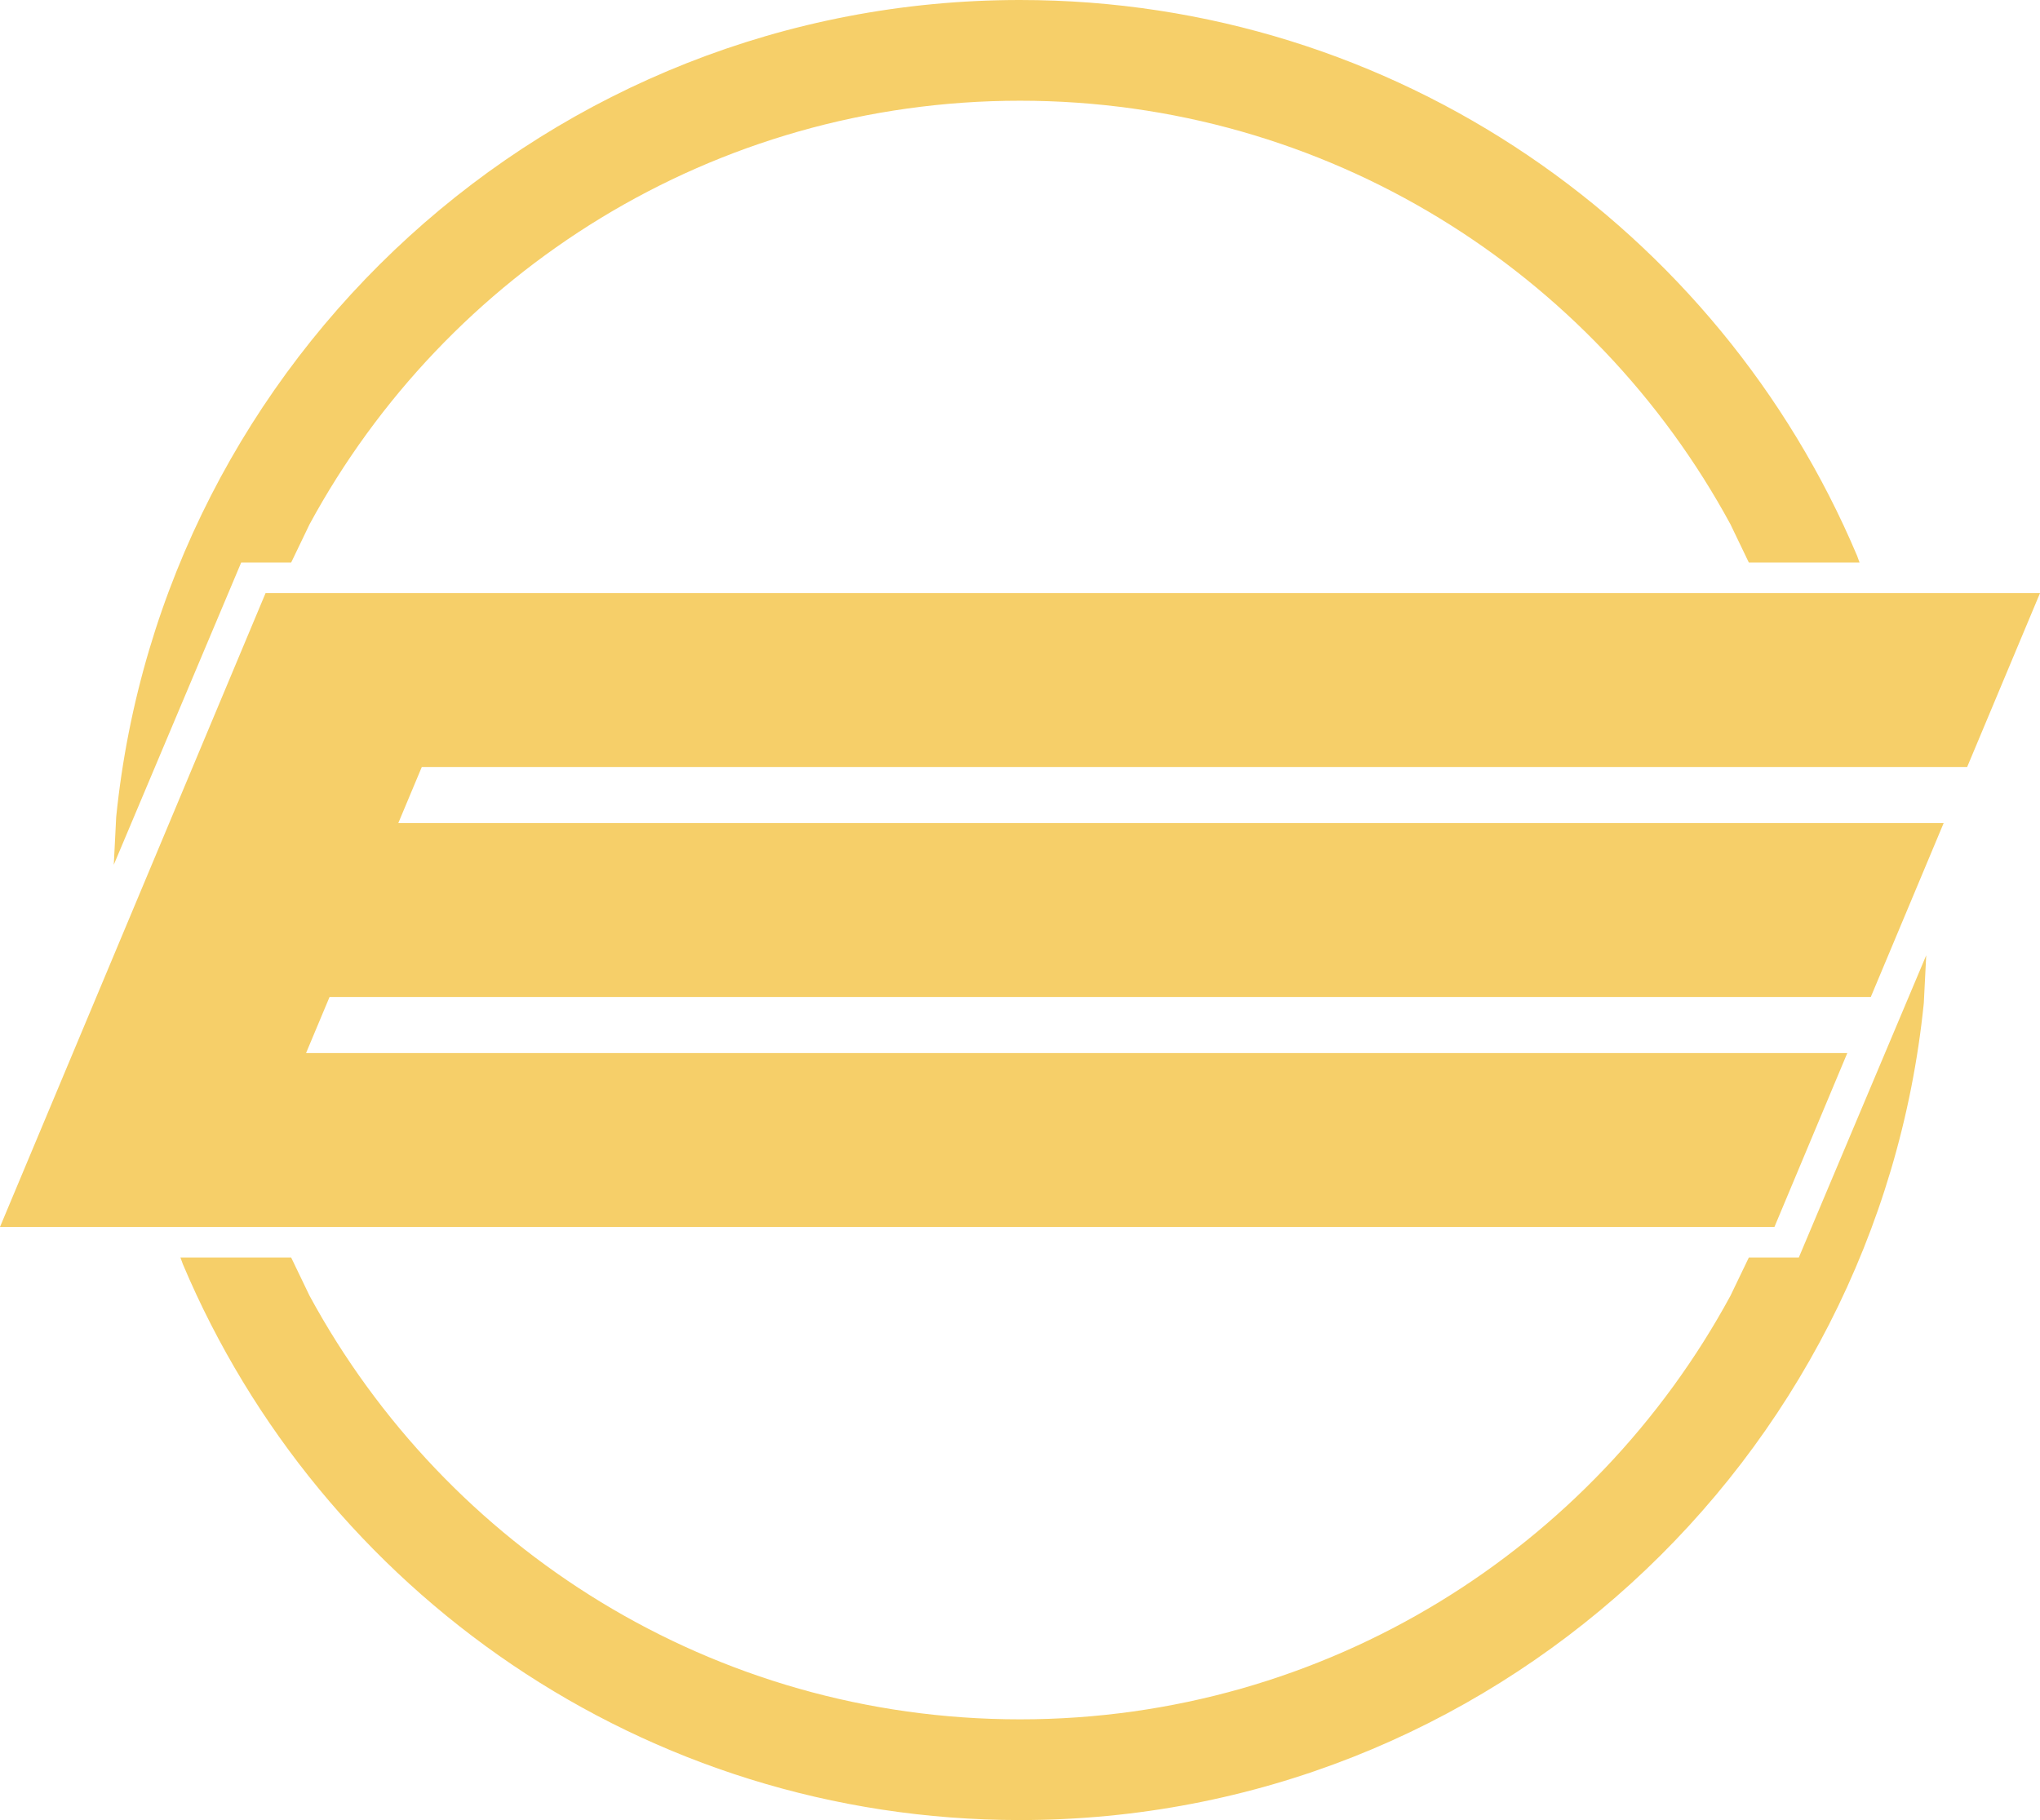 <svg xmlns="http://www.w3.org/2000/svg" width="502" height="448" overflow="hidden"><defs><clipPath id="a"><path d="M228 136h504v448H228z"/></clipPath></defs><g fill="#f6cf69" fill-rule="evenodd" clip-path="url(#a)" transform="translate(-229 -136)"><path d="m703 371.151-.592 11.752C690.959 495.856 595.753 584 480 584c-92.602 0-172.055-56.412-205.993-136.809l-.602-1.648h27.249l4.524 9.411C338.846 517.052 404.51 559.208 480 559.208s141.154-42.156 174.822-104.254l4.525-9.411h12.297zM480 136c92.602 0 172.055 56.412 205.993 136.809l.602 1.648h-27.248l-4.525-9.411C621.154 202.948 555.49 160.792 480 160.792s-141.154 42.156-174.822 104.254l-4.524 9.411h-12.298L257 348.849l.592-11.752C269.041 224.144 364.247 136 480 136"/><path d="M294.346 282H731l-17.927 42.798h-380.28l-5.782 13.803h380.28l-17.928 42.798H310.097l-5.782 13.803h379.266L665.654 438H229Z"/></g></svg>